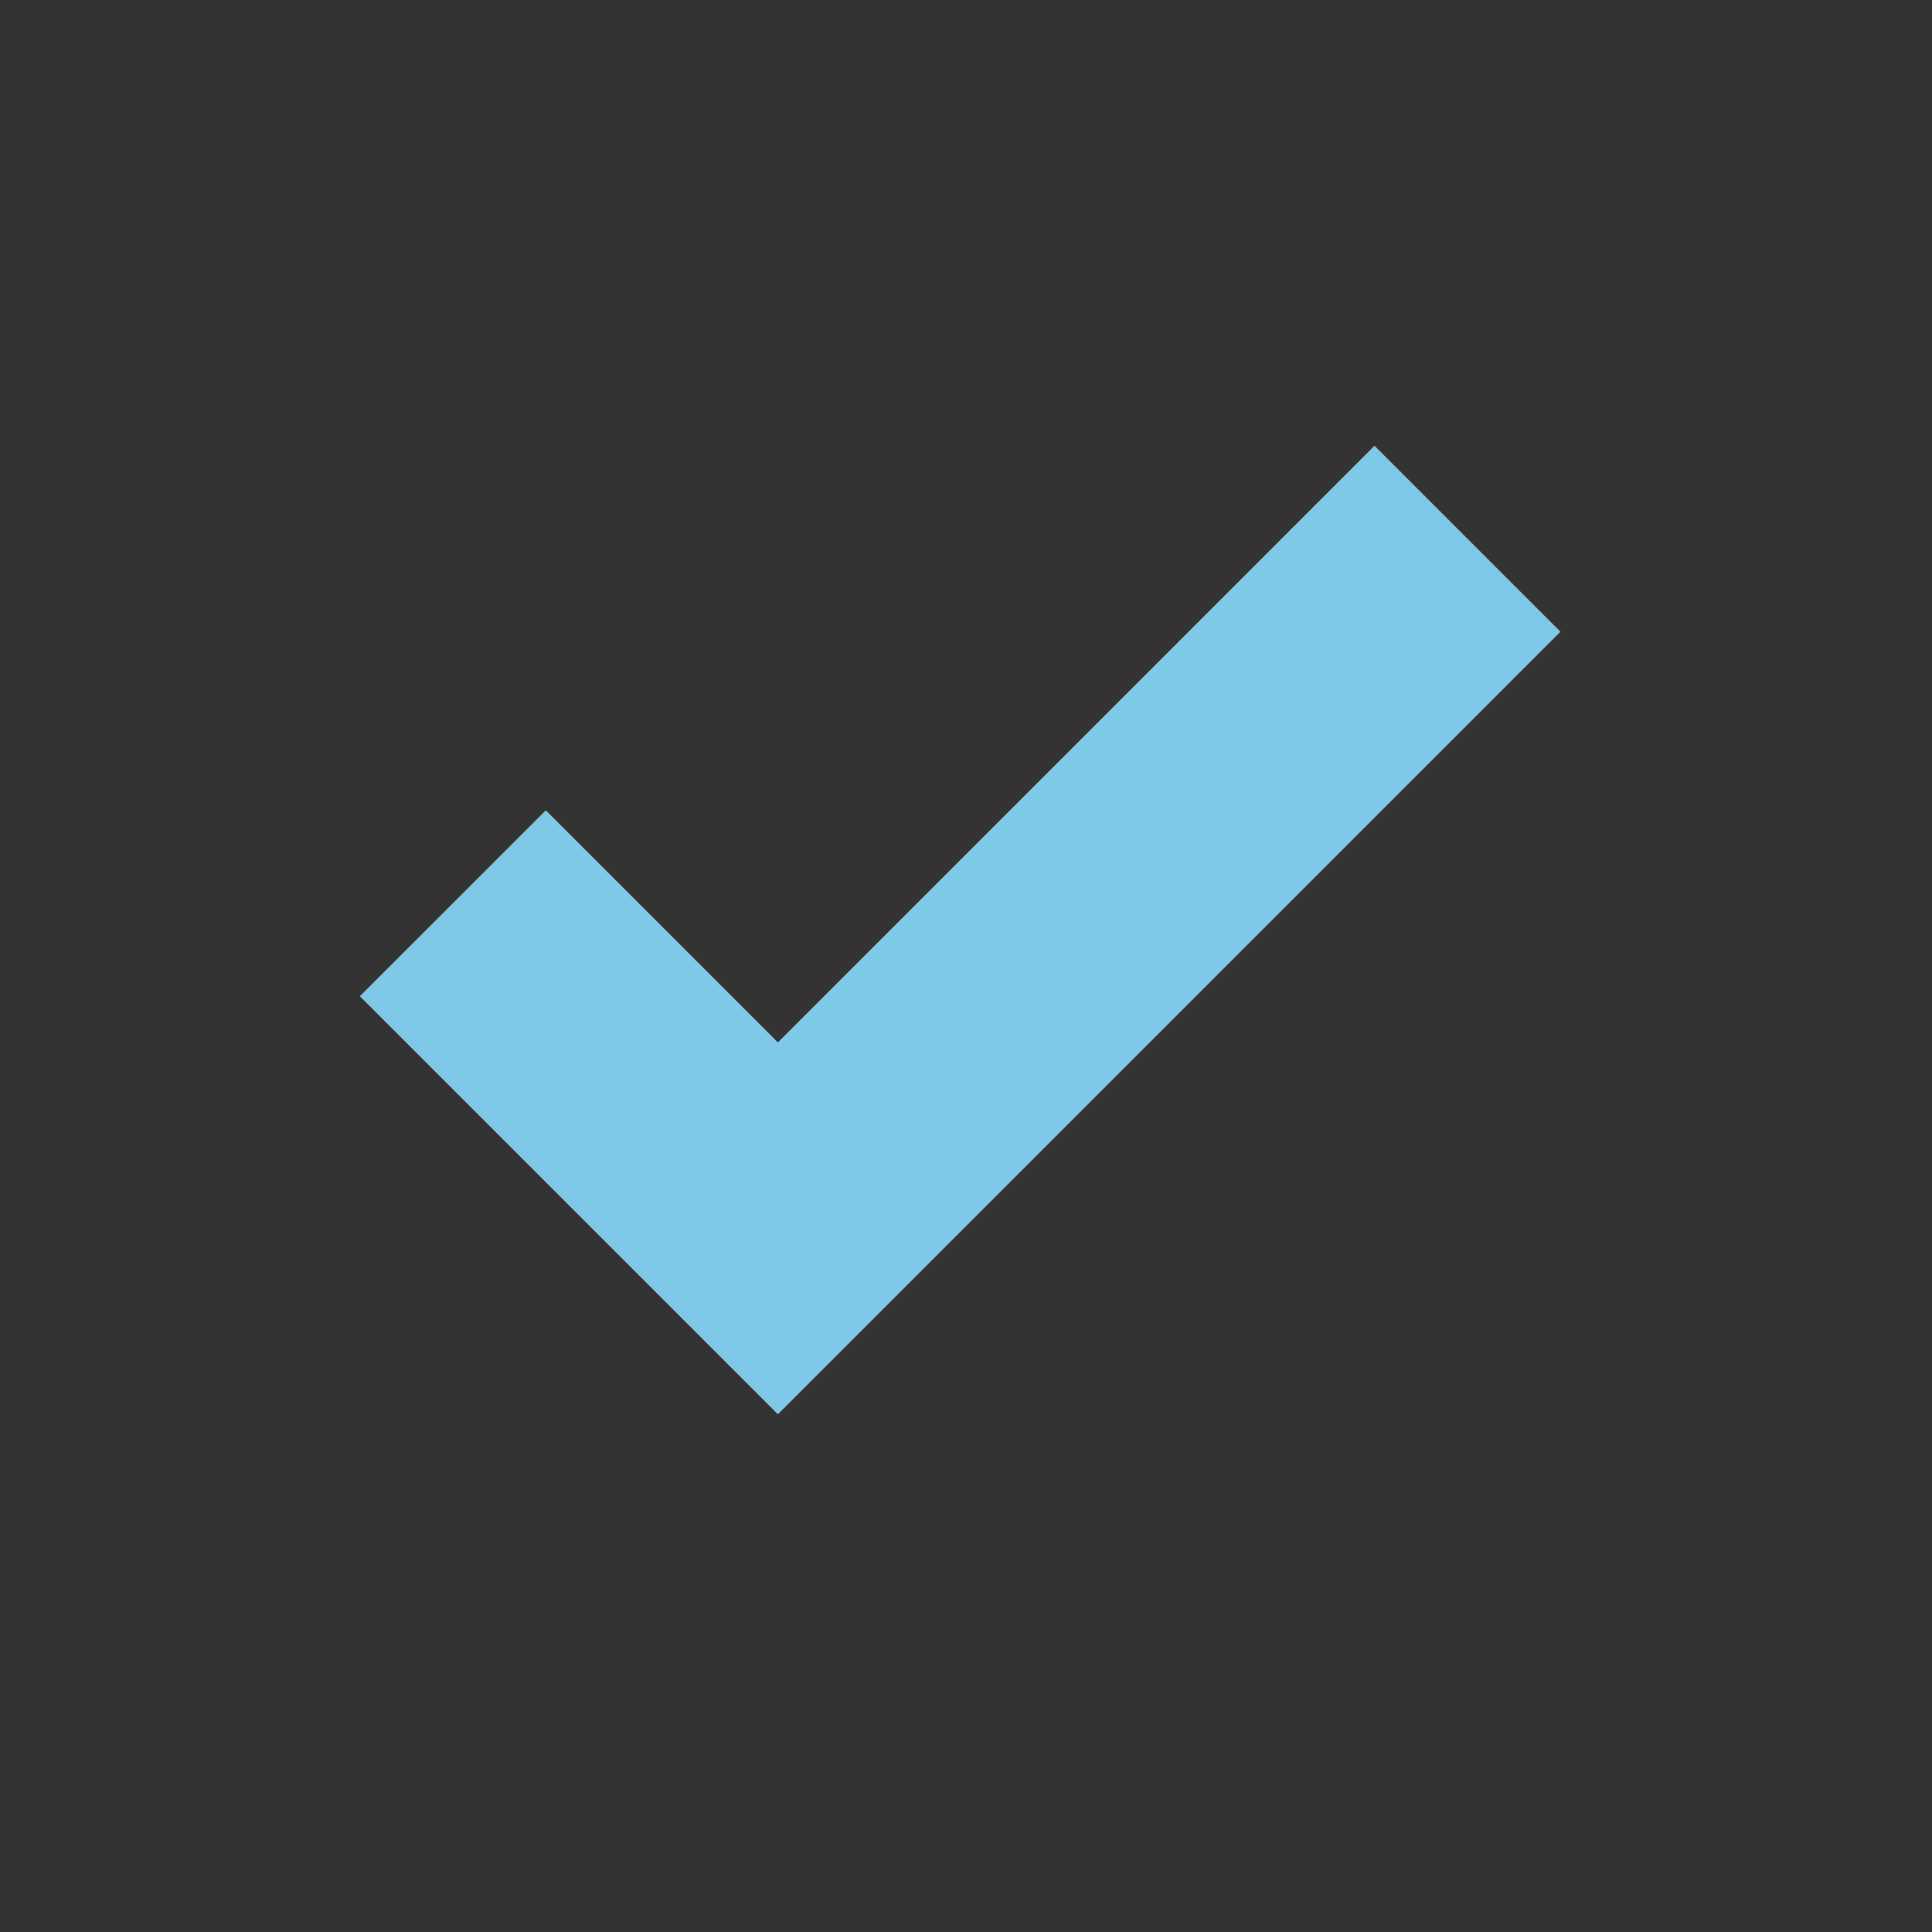 <?xml version="1.0" encoding="UTF-8"?> <svg xmlns="http://www.w3.org/2000/svg" width="25" height="25" viewBox="0 0 25 25" fill="none"><rect x="0" y="0" width="25" height="25" fill="#333333" stroke="none"/><path d="M10.066 18.297L4.66 12.891L7.063 10.489L10.066 13.492L17.786 5.771L20.189 8.174L10.066 18.297Z" fill="white"></path><path d="M10.066 18.297L4.66 12.891L7.063 10.489L10.066 13.492L17.786 5.771L20.189 8.174L10.066 18.297Z" fill="#7EC8E8"></path></svg> 